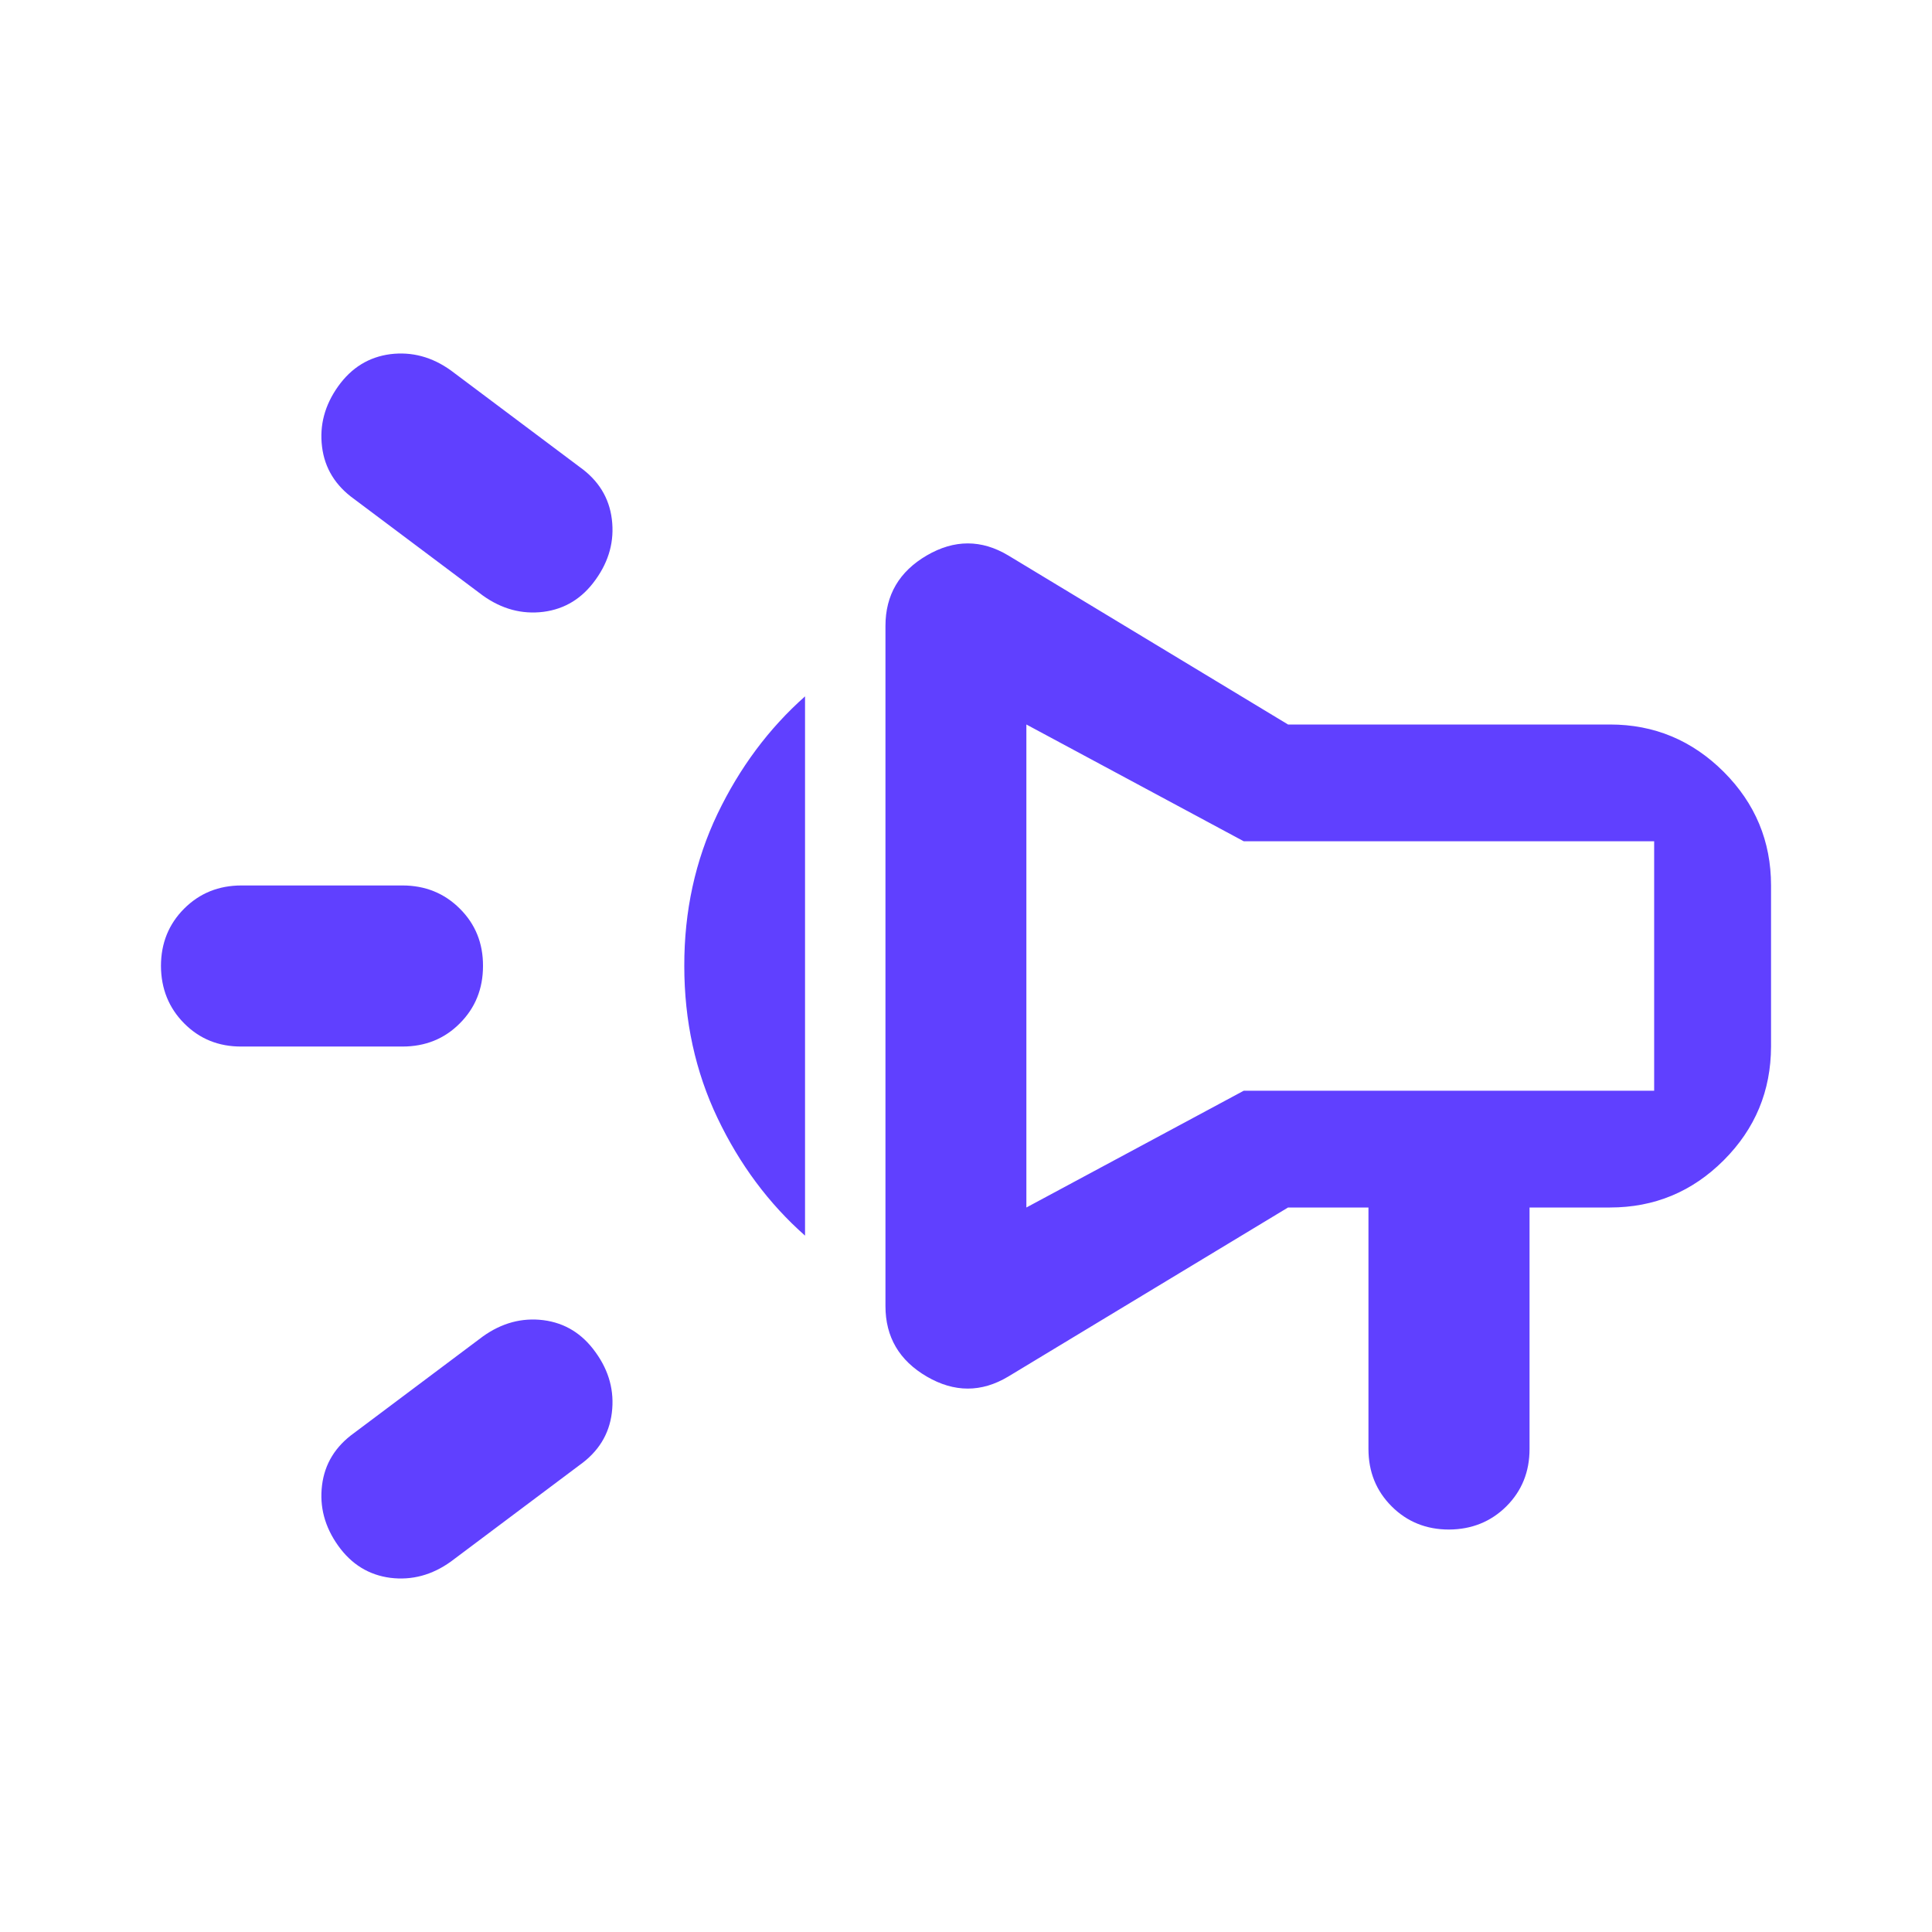 <svg width="16" height="16" viewBox="0 0 16 16" fill="none" xmlns="http://www.w3.org/2000/svg">
<g id="material-symbols:campaign-outline-rounded">
<path id="Vector" d="M2 8.667H3.333C3.522 8.667 3.681 8.603 3.808 8.475C3.936 8.347 4 8.188 4 8C4.001 7.812 3.937 7.653 3.808 7.525C3.68 7.397 3.521 7.333 3.333 7.333H2C1.811 7.333 1.653 7.397 1.525 7.525C1.397 7.653 1.333 7.812 1.333 8C1.334 8.188 1.398 8.347 1.525 8.475C1.653 8.604 1.811 8.668 2 8.667ZM4.933 11.2C4.822 11.044 4.678 10.956 4.5 10.933C4.322 10.911 4.156 10.956 4 11.067L2.933 11.867C2.778 11.978 2.689 12.122 2.667 12.3C2.645 12.478 2.689 12.644 2.8 12.8C2.911 12.956 3.056 13.044 3.233 13.067C3.411 13.089 3.578 13.044 3.733 12.933L4.8 12.133C4.956 12.022 5.045 11.878 5.067 11.7C5.089 11.522 5.045 11.355 4.933 11.2ZM2.933 4.133L4 4.933C4.156 5.044 4.322 5.089 4.5 5.067C4.678 5.044 4.822 4.956 4.933 4.8C5.045 4.644 5.089 4.478 5.067 4.3C5.045 4.122 4.956 3.978 4.8 3.867L3.733 3.067C3.578 2.956 3.411 2.911 3.233 2.933C3.056 2.956 2.911 3.044 2.8 3.2C2.689 3.356 2.645 3.522 2.667 3.7C2.689 3.878 2.778 4.022 2.933 4.133ZM12.667 10H13.333C13.7 10 14.014 9.87 14.275 9.609C14.536 9.348 14.666 9.034 14.667 8.667V7.333C14.667 6.967 14.536 6.653 14.275 6.392C14.013 6.131 13.7 6 13.333 6H10.667L8.35 4.6C8.128 4.467 7.903 4.467 7.675 4.6C7.447 4.733 7.333 4.928 7.333 5.183V10.817C7.333 11.072 7.447 11.267 7.675 11.4C7.903 11.533 8.128 11.533 8.35 11.4L10.667 10H11.333V12C11.333 12.189 11.397 12.347 11.525 12.475C11.653 12.603 11.812 12.667 12 12.667C12.188 12.666 12.347 12.602 12.475 12.475C12.603 12.347 12.667 12.189 12.667 12V10ZM8.5 10V6L10.3 6.967H13.699V9.033H10.3L8.5 10ZM6.667 10.233V5.767C6.367 6.033 6.125 6.358 5.941 6.742C5.758 7.126 5.666 7.545 5.667 8C5.667 8.455 5.759 8.875 5.942 9.259C6.125 9.643 6.367 9.968 6.667 10.233Z" fill="#6040FF"/>
</g>
</svg>
